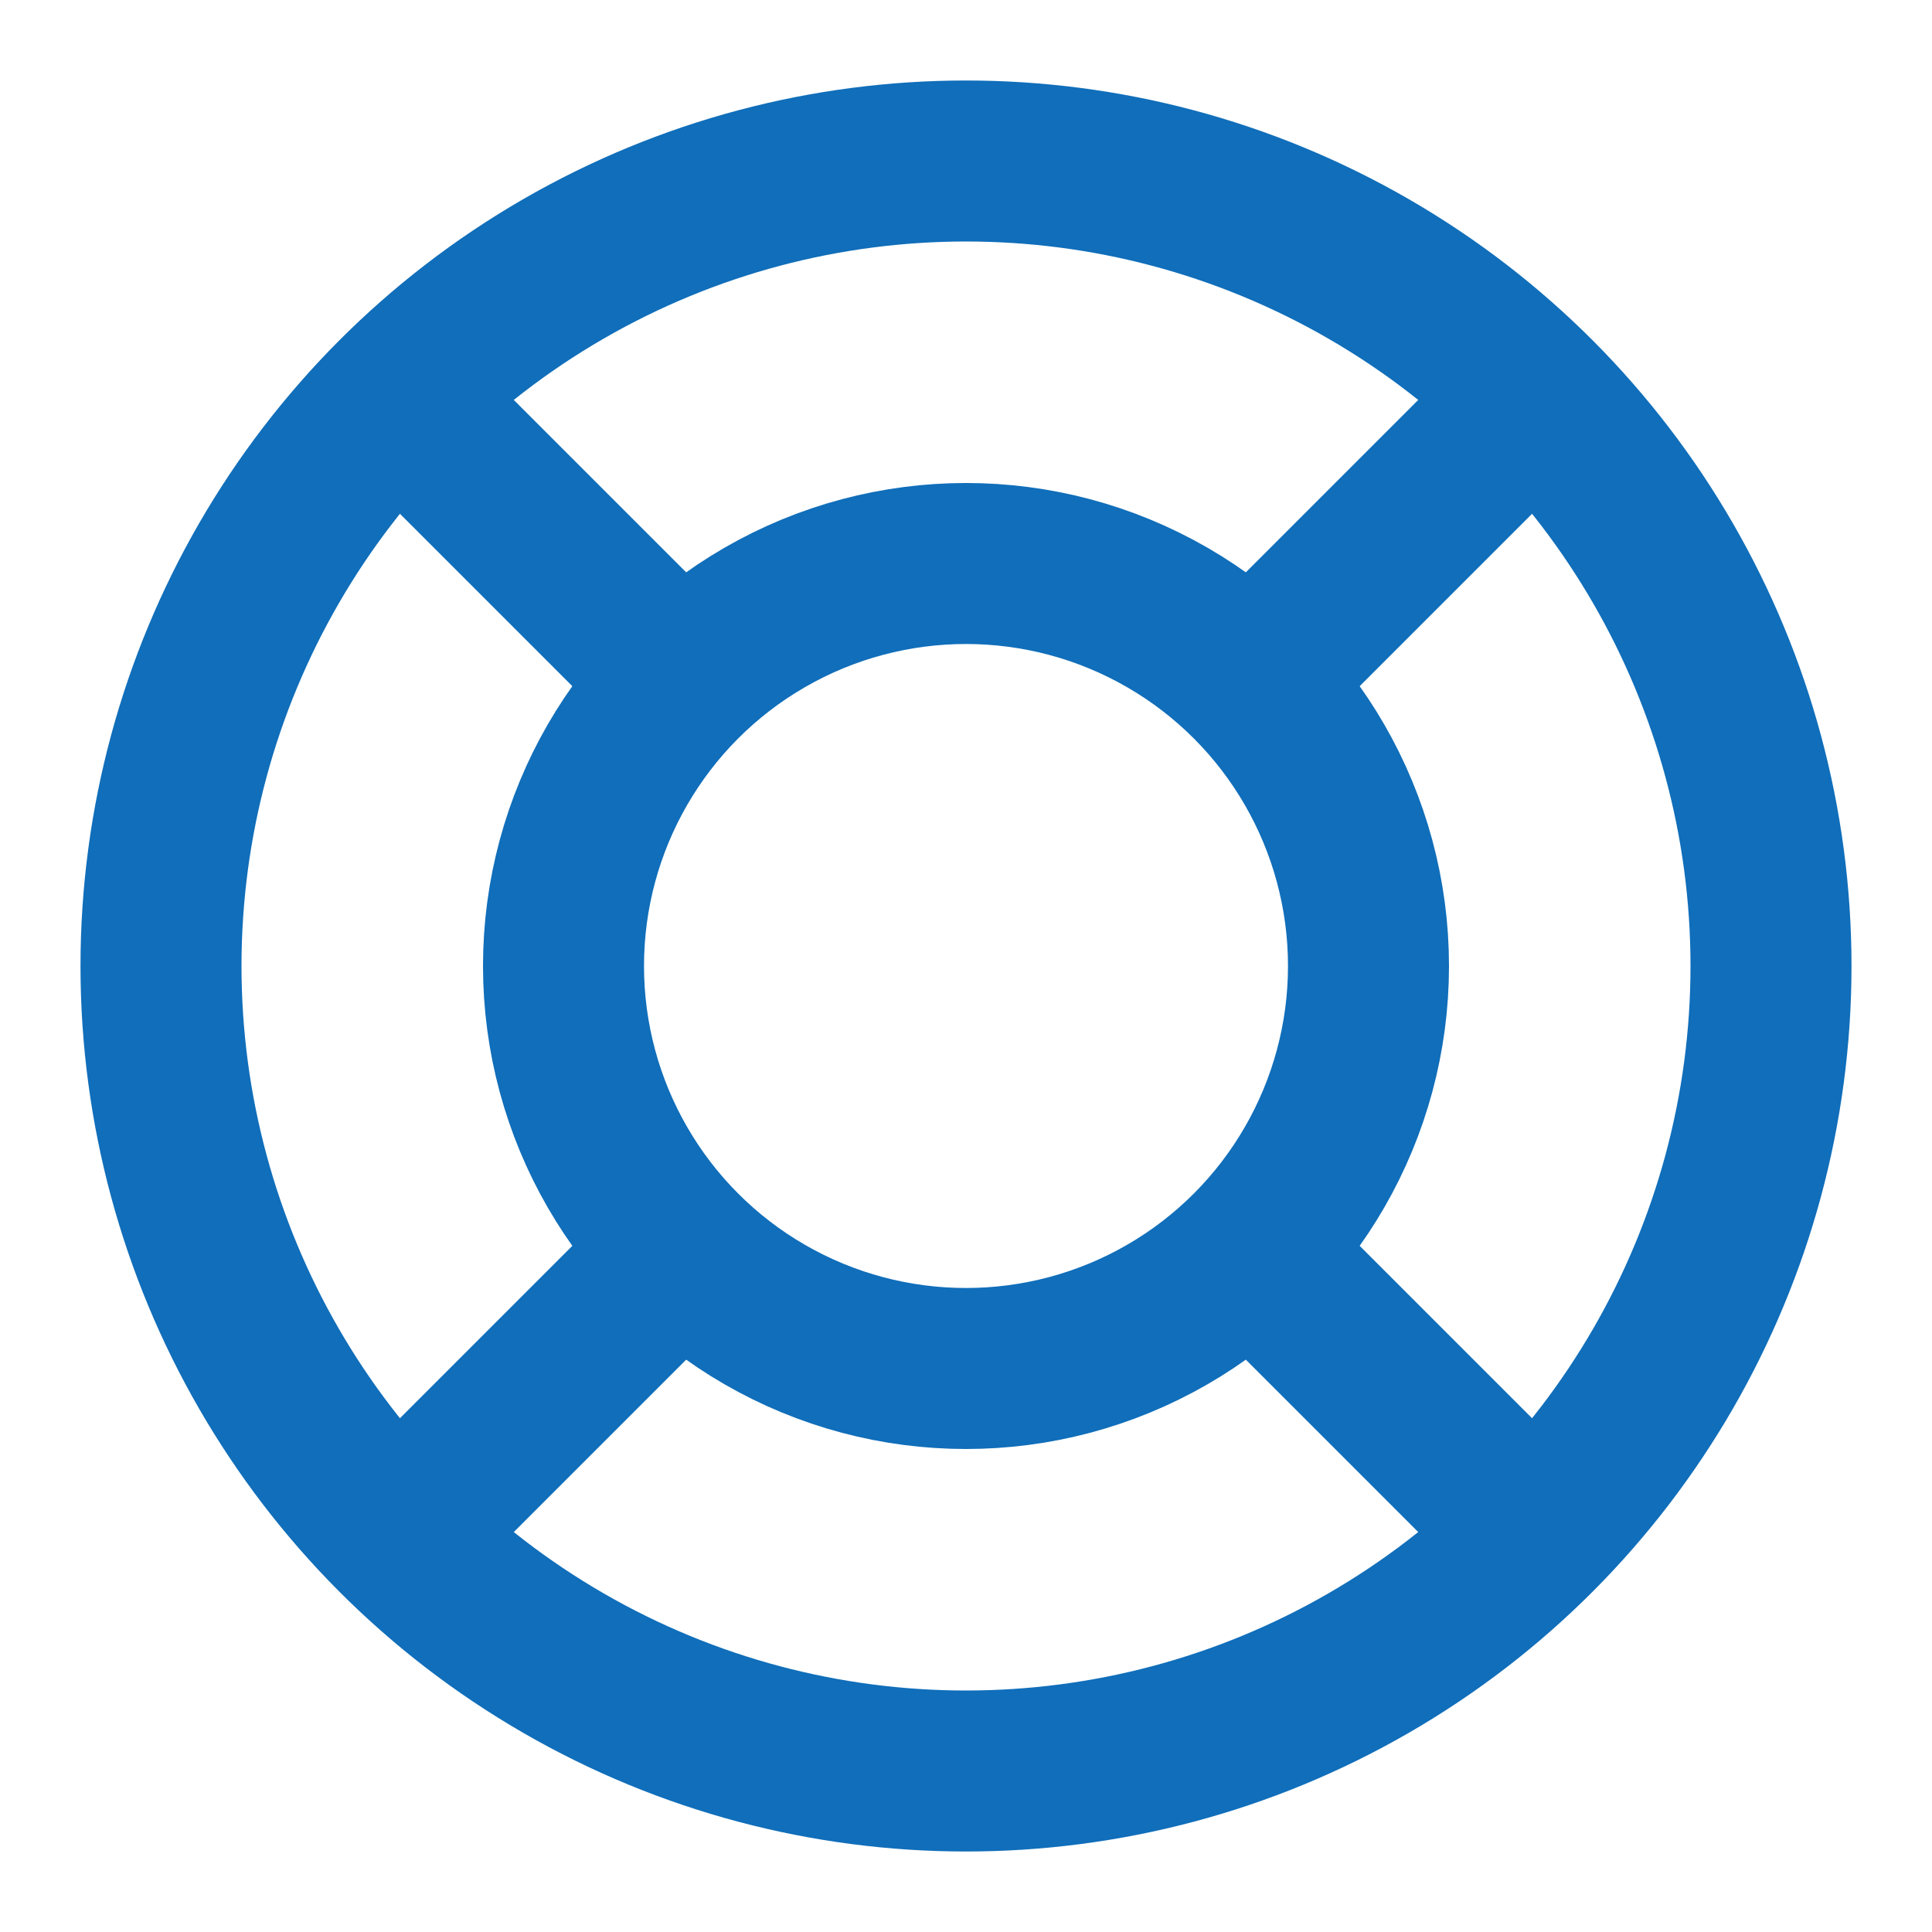 <svg width="48" height="48" viewBox="0 0 48 48" fill="none" xmlns="http://www.w3.org/2000/svg">
<path d="M38 10L31.657 16.343" stroke="#106EBA" stroke-width="4"/>
<path d="M9.029 38.971L17.029 30.971" stroke="#106EBA" stroke-width="4"/>
<path d="M17.4 17.4L9.4 9.4" stroke="#106EBA" stroke-width="4"/>
<path d="M30.6 30.6L38.6 38.6" stroke="#106EBA" stroke-width="4"/>
<circle cx="24" cy="24" r="20" stroke="#106EBA" stroke-width="4"/>
<circle cx="24" cy="24" r="10" stroke="#106EBA" stroke-width="4"/>
</svg>
